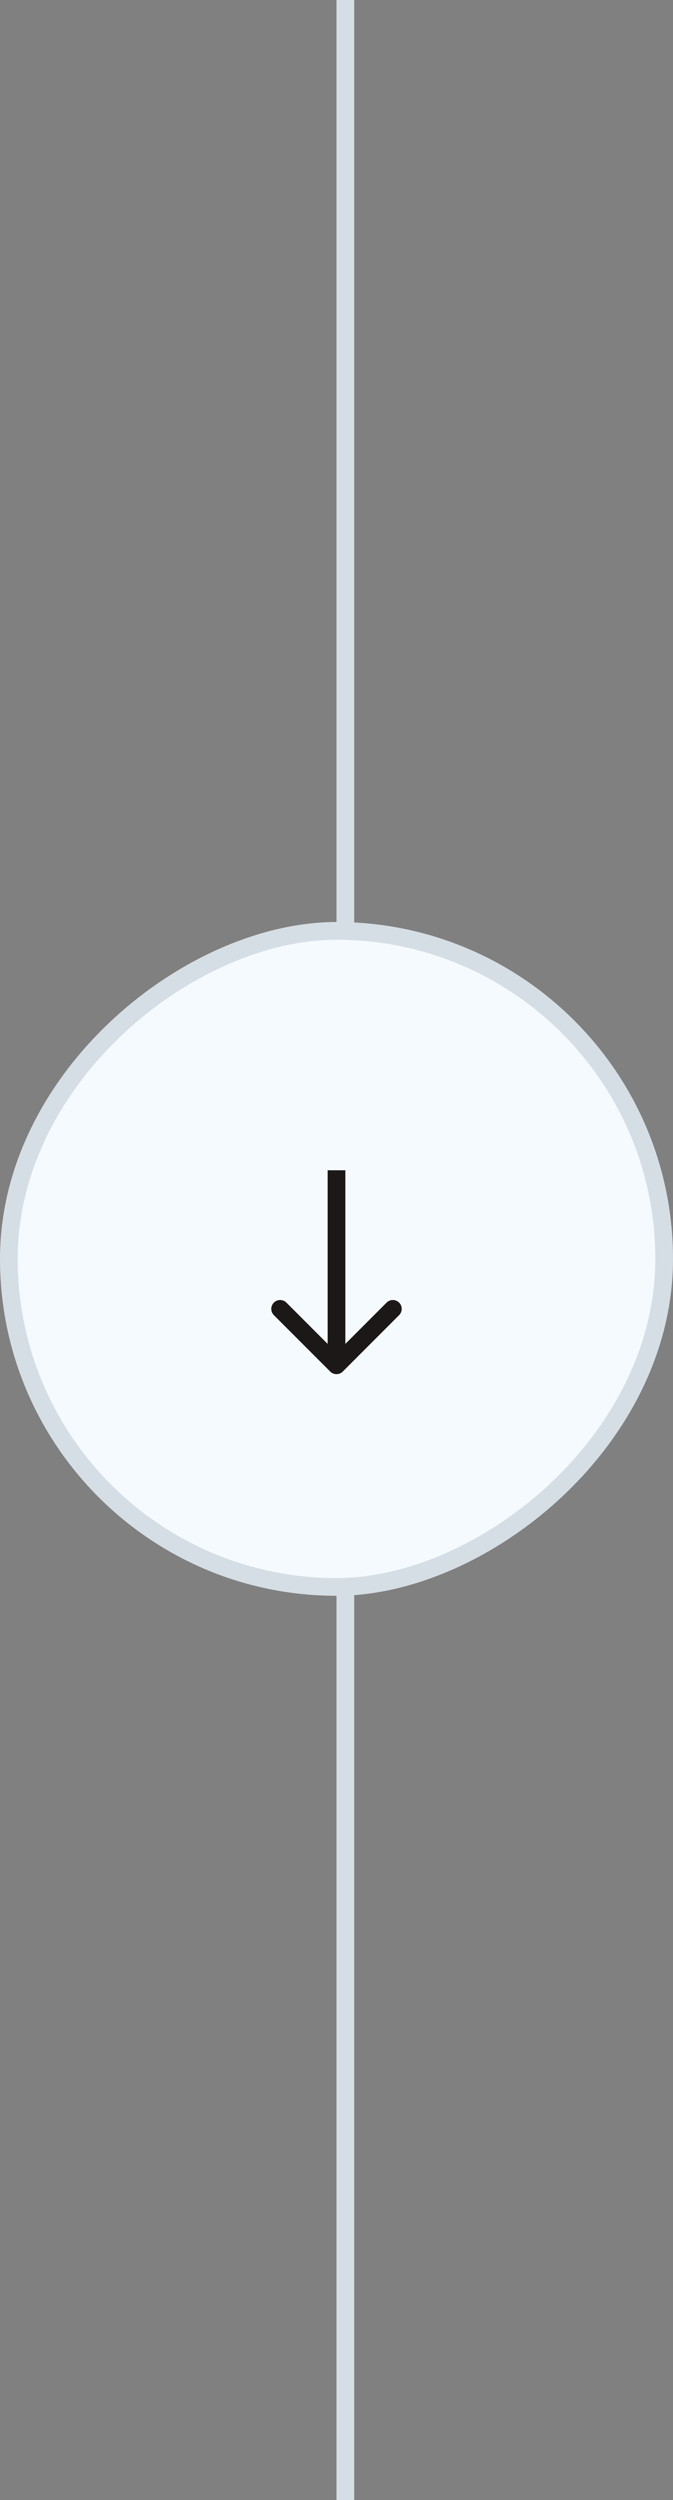 <svg width="38" height="141" viewBox="0 0 38 141" fill="none" xmlns="http://www.w3.org/2000/svg">
<rect x="0" y="0" width="38" height="141" fill="#808080" stroke="none"/>
<line x1="19.5" y1="1.63918e-06" x2="19.5" y2="141" stroke="#D6DEE5"/>
<rect x="37.5" y="52.5" width="37" height="37" rx="18.5" transform="rotate(90 37.5 52.5)" fill="#F5FAFF" stroke="#D6DEE5"/>
<path d="M18.646 77.354C18.842 77.549 19.158 77.549 19.354 77.354L22.535 74.172C22.731 73.976 22.731 73.66 22.535 73.465C22.34 73.269 22.024 73.269 21.828 73.465L19 76.293L16.172 73.465C15.976 73.269 15.66 73.269 15.464 73.465C15.269 73.66 15.269 73.976 15.464 74.172L18.646 77.354ZM19 66L18.5 66L18.5 77L19 77L19.5 77L19.5 66L19 66Z" fill="#1C1817"/>
</svg>
